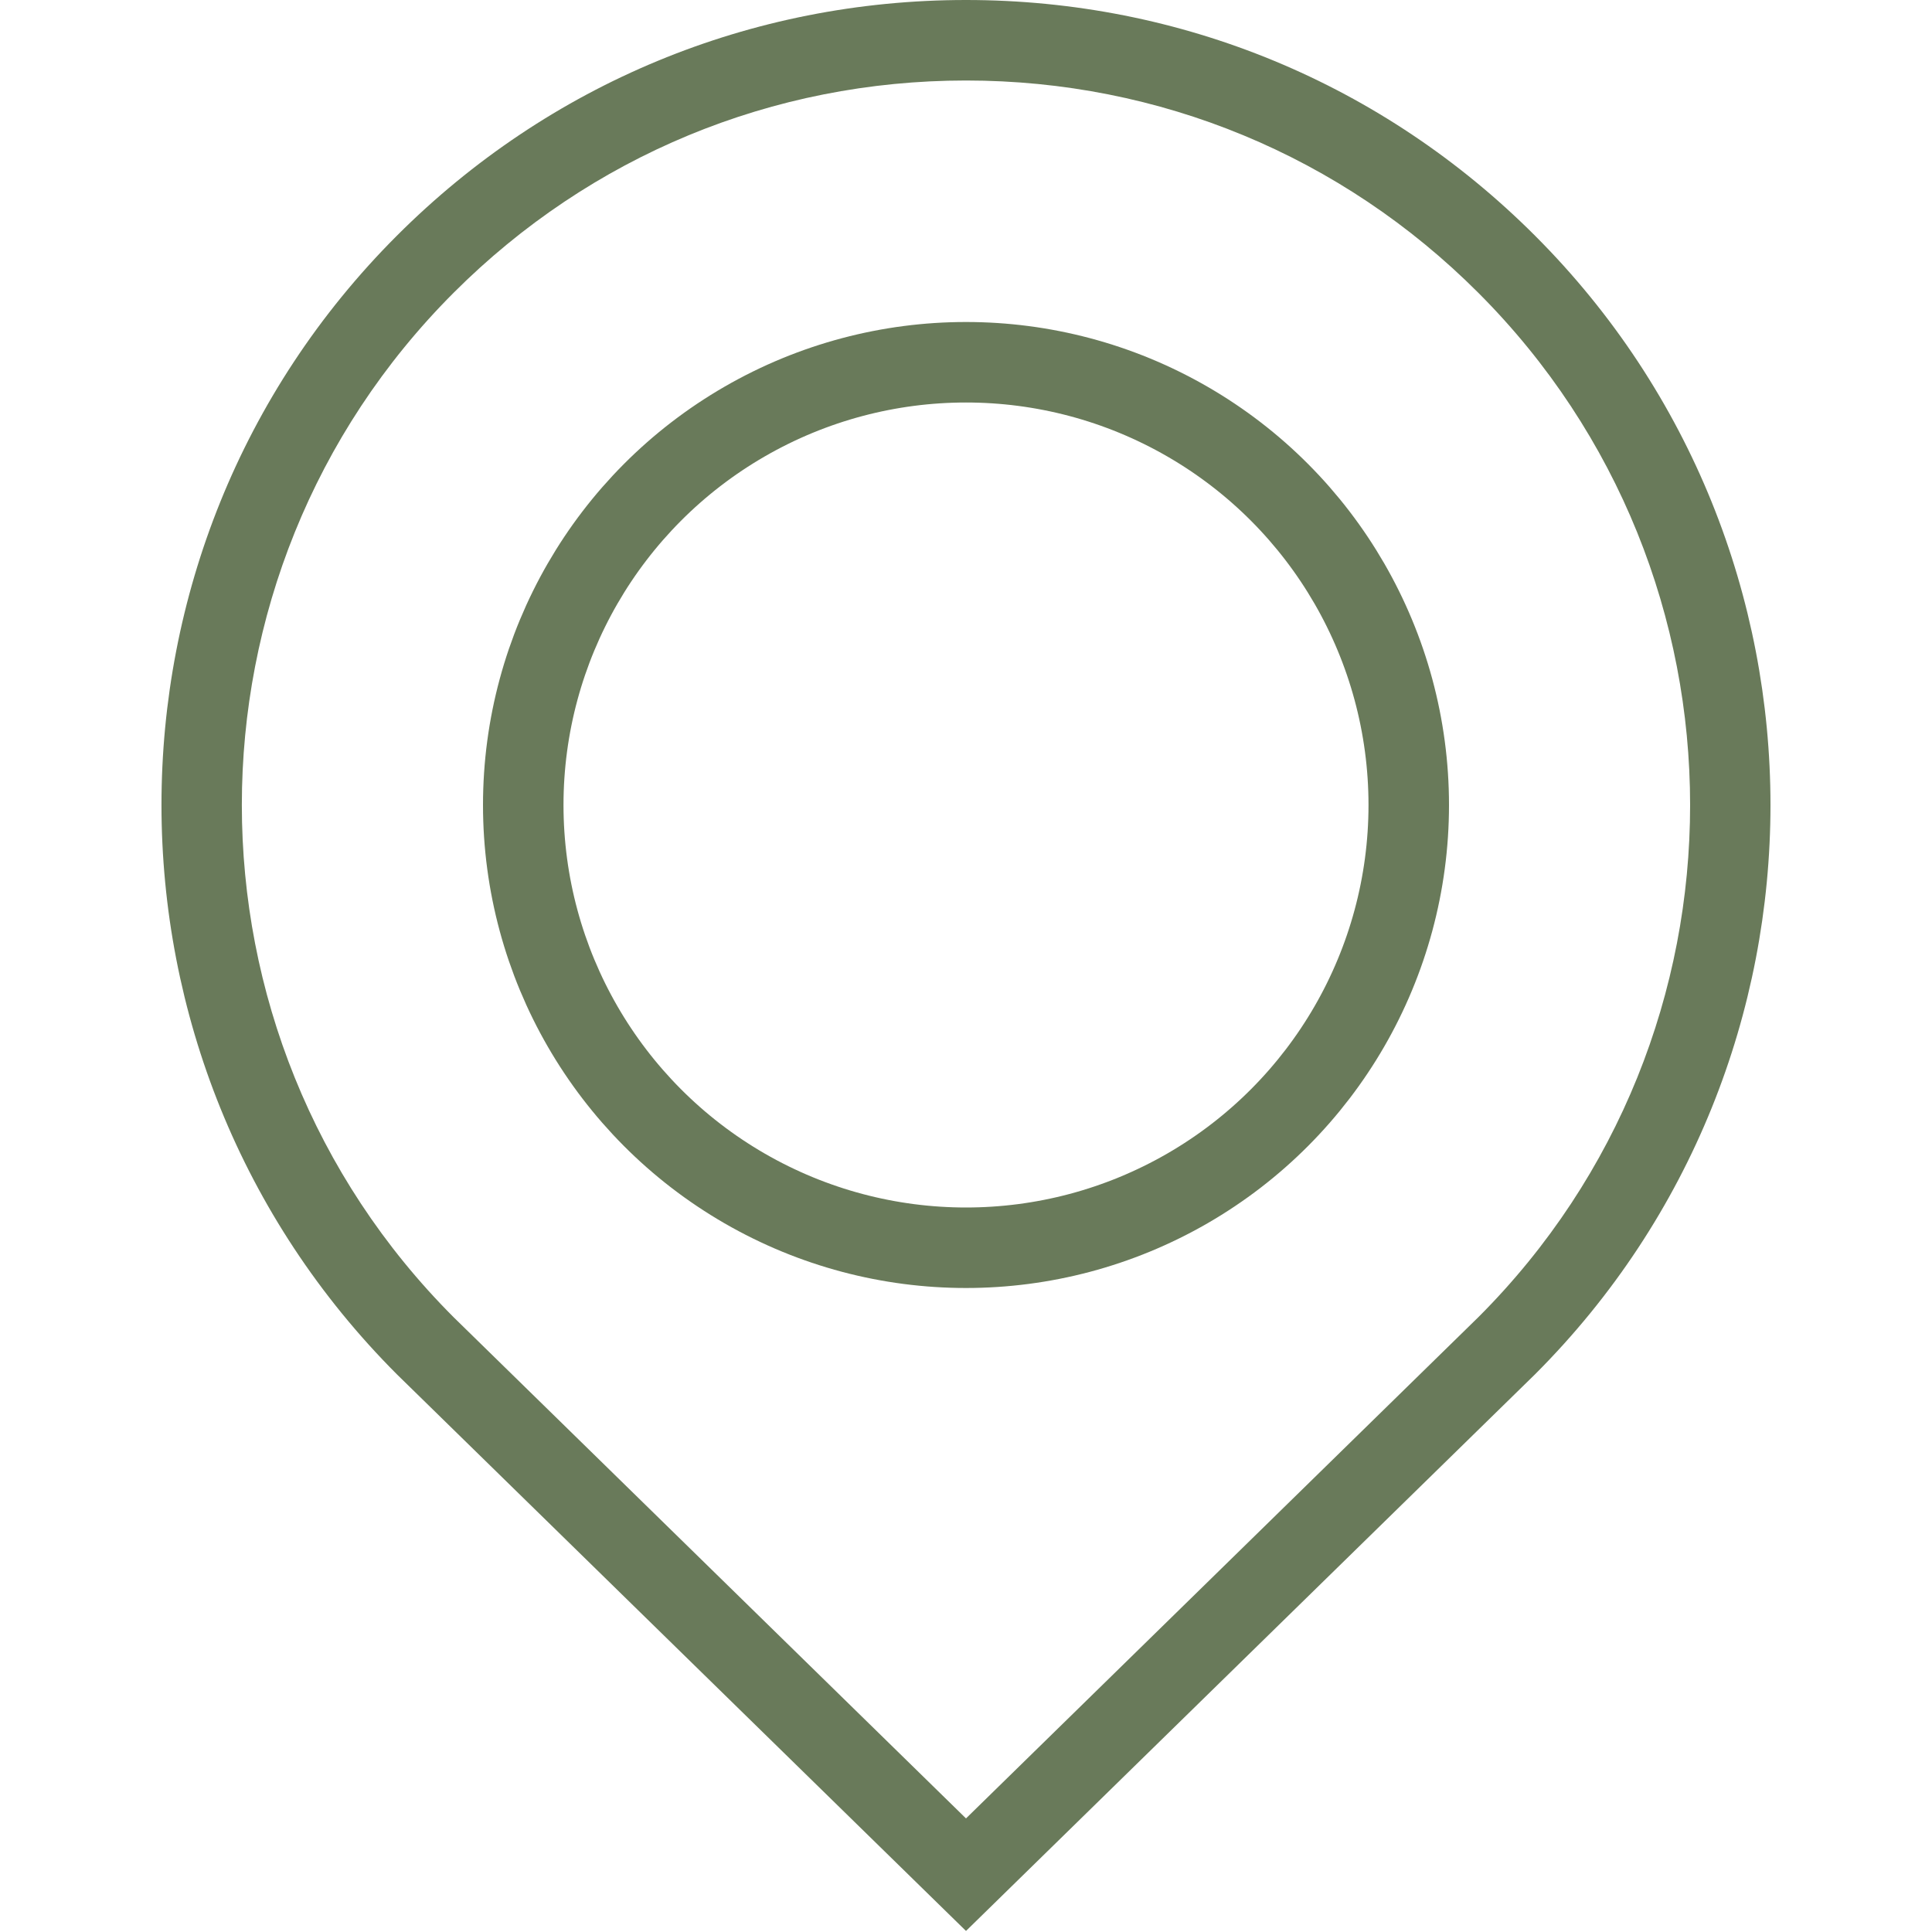 <?xml version="1.0" encoding="UTF-8"?> <svg xmlns="http://www.w3.org/2000/svg" width="24" height="24" viewBox="0 0 24 24" fill="none"><path d="M12 23.987L4.933 17.075C1.031 13.172 1.031 6.828 4.929 2.929C6.817 1.04 9.329 0 12 0C14.671 0 17.182 1.04 19.07 2.929C22.968 6.828 22.968 13.172 19.07 17.071L12 23.987ZM12 1C9.596 1 7.336 1.936 5.636 3.636C2.127 7.145 2.127 12.855 5.636 16.364L12 22.589L18.367 16.36C21.872 12.855 21.872 7.145 18.363 3.636C16.664 1.936 14.404 1 12 1Z" fill="#697A5A"></path><circle cx="12" cy="10" r="5.5" stroke="#697A5A"></circle></svg> 